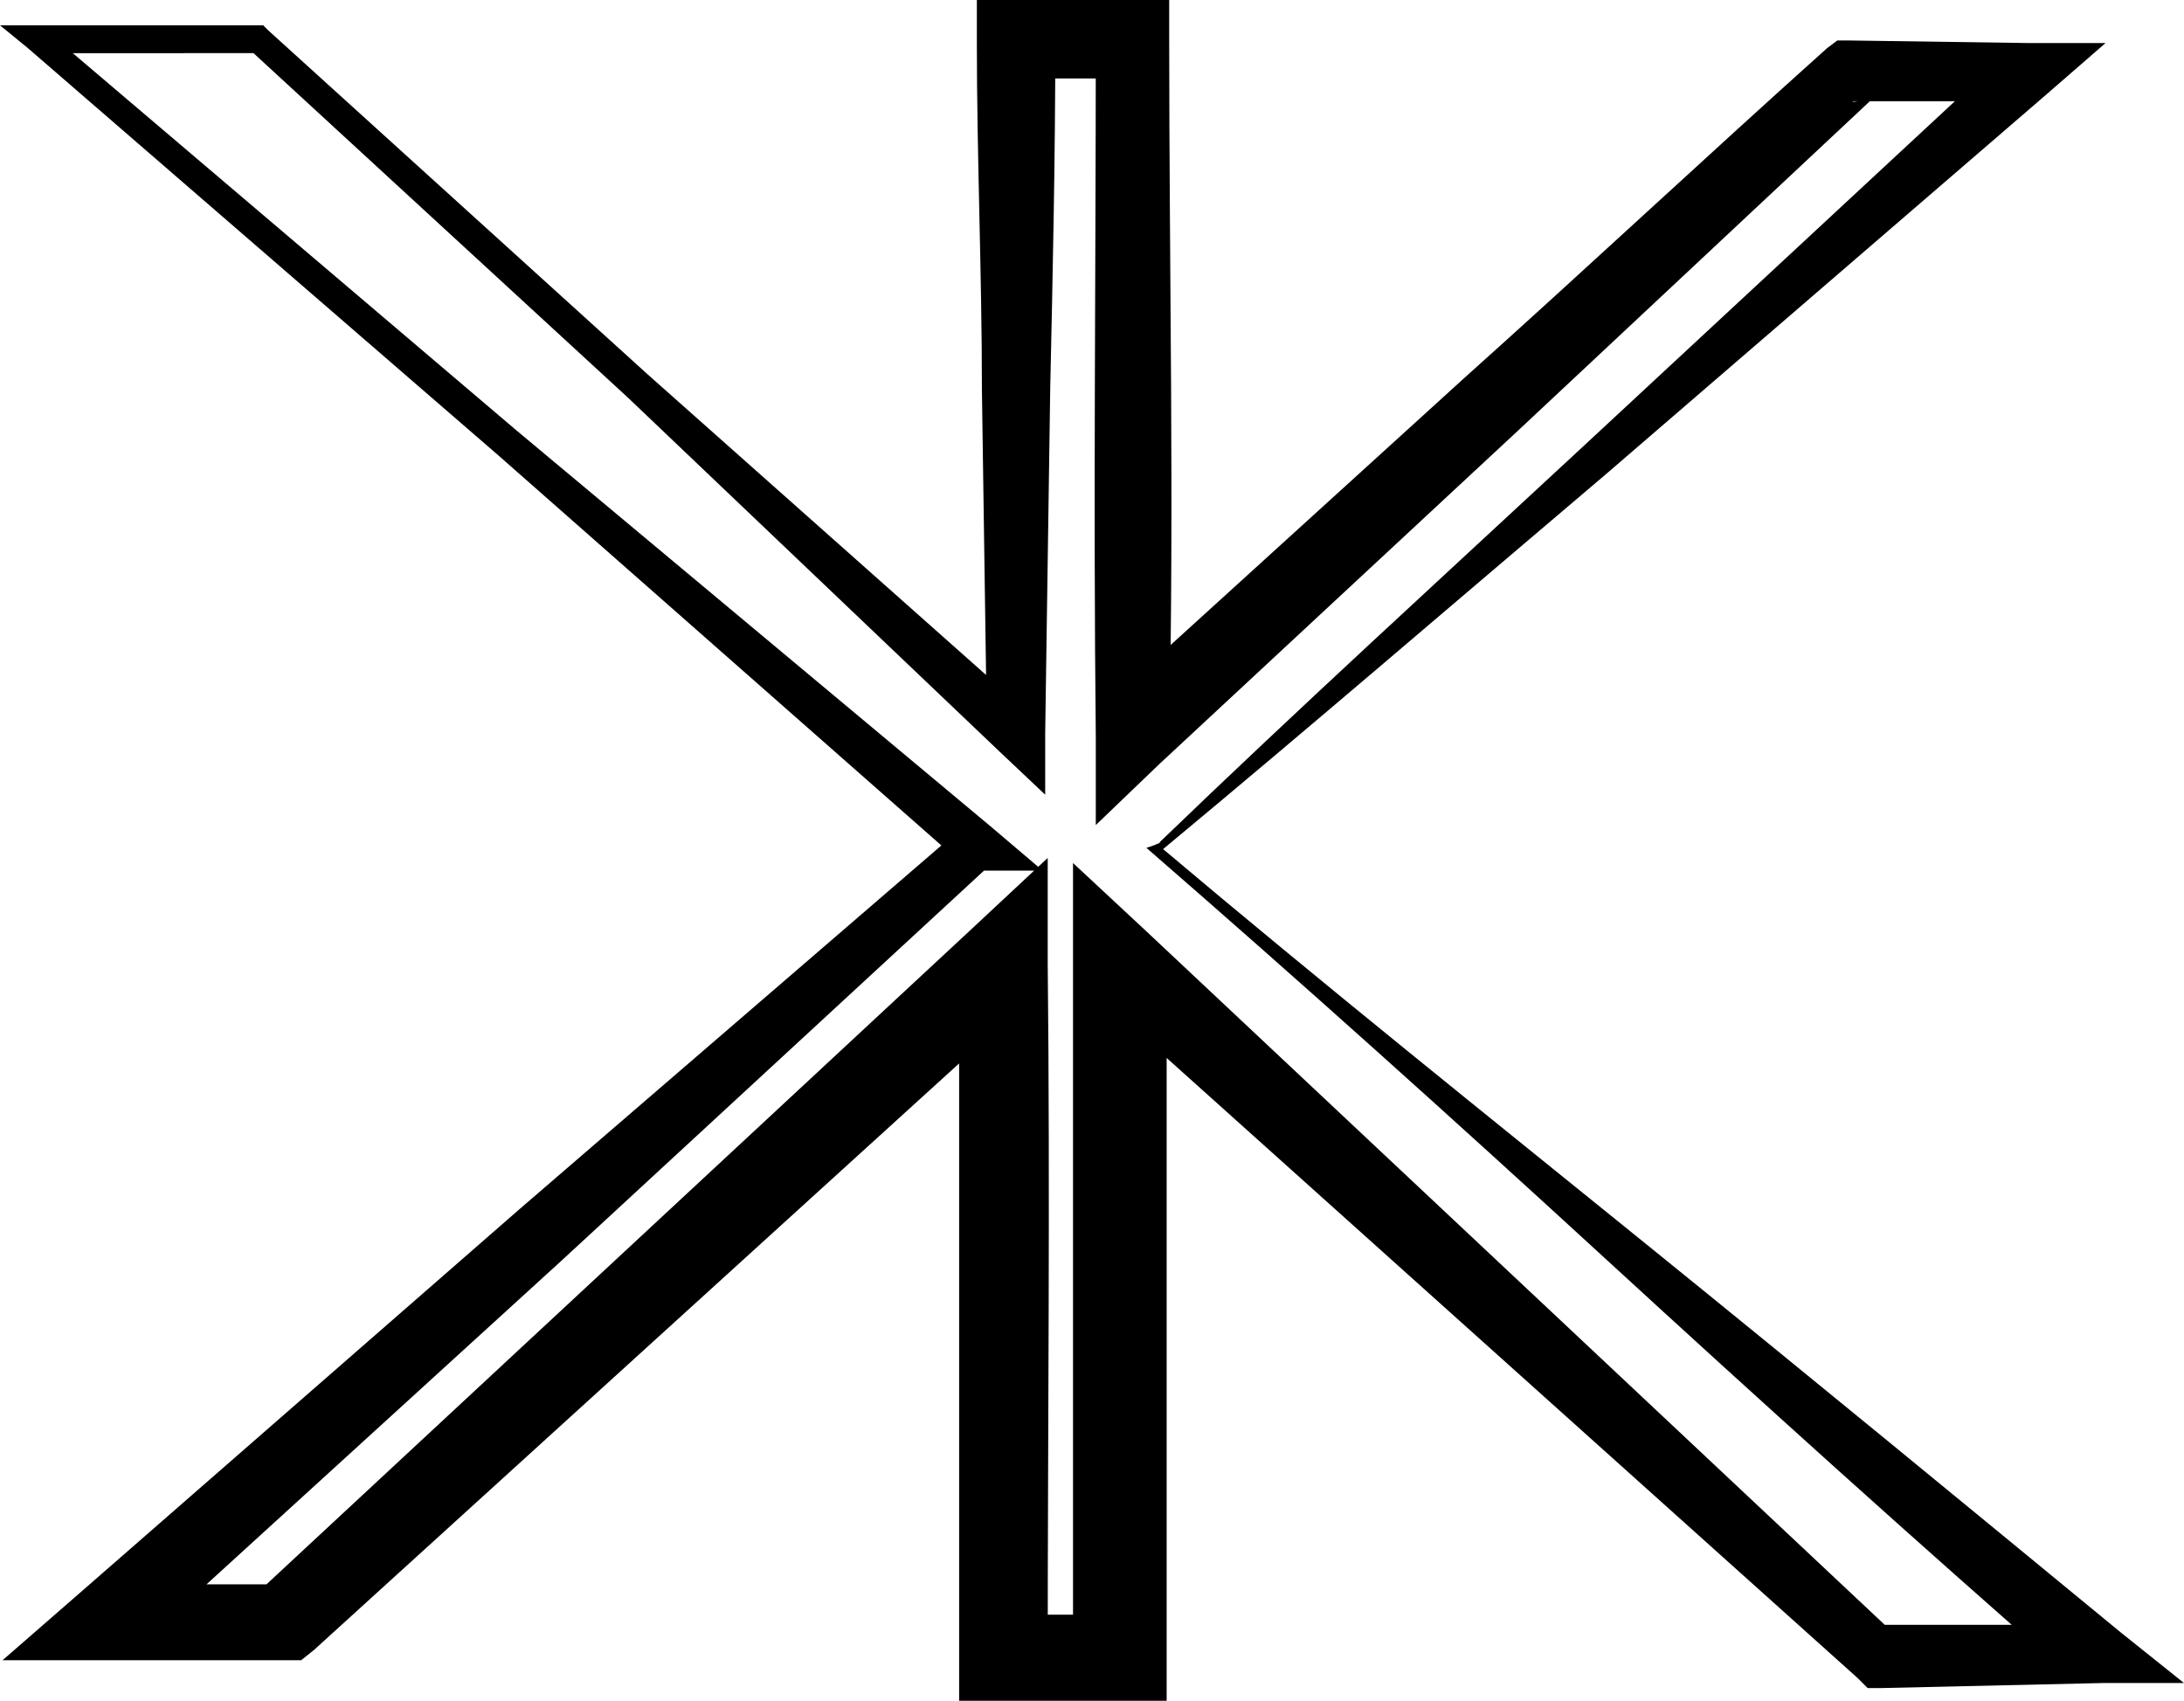 <svg xmlns="http://www.w3.org/2000/svg" viewBox="0 0 86.3 67.2"><defs><style>      .icone-choix-pieds {        fill: #000000;      }    </style></defs><g><g id="icone-choix-pieds"><path class="icone-choix-pieds" d="M45.6,33.4c0,0,.2-.1.3-.1h-.1c5.5-5.3,11.2-10.5,16.8-15.7L79.4,2l.8,2h-7c0,.1.9-.2.9-.2-4.7,4.4-9.4,8.8-14.1,13.2l-14.2,13.2-2.5,2.4v-3.5c-.1-9.2,0-18.3,0-27.5l1.5,1.5h-4.6s1.5-1.5,1.5-1.5c0,4.6-.1,9.2-.2,13.7l-.2,13.7v2.4s-1.8-1.7-1.8-1.7l-14.7-14L9.8,1.9l.4.2H1.4s.3-1,.3-1l18.7,15.9,18.8,15.7,2,1.7h-2.6s-.1,0-.1,0l.6-.2-16.9,15.6-17,15.5-1-2.7h7c0,0-1.1.4-1.1.4l28.3-26.3,3-2.8v4.2c.1,9.2,0,18.3,0,27.5l-1.8-1.8h4.6s-1.8,1.8-1.8,1.8v-27.5c0,0,0-4,0-4l2.9,2.7,29.6,27.8-.9-.4h8.8c0,.1-.8,2.2-.8,2.2-6.3-5.5-12.5-11.1-18.6-16.7-6.1-5.6-12-10.9-18.1-16.2M45.9,33.5c6.4,5.4,12.9,10.6,19.2,15.7,6.3,5.1,12.5,10.2,18.7,15.3l2.5,2h-3.2c0,0-8.8.2-8.8.2h-.5s-.4-.4-.4-.4l-30.2-27.1,2.9-1.3v27.5c0,0,0,1.8,0,1.8h-1.8s-4.6,0-4.6,0h-1.8s0-1.8,0-1.8c0-9.2,0-18.3,0-27.5l3.1,1.3-28.6,26-.5.4h-.6s-7,0-7,0H.1s3.1-2.7,3.1-2.7l17.3-15.1,17.4-15,.3-.3h.4s.1,0,.1,0l-.6,1.7-18.4-16.2L1.1,1.9,0,1h1.4s8.8,0,8.8,0h.2l.2.2,15,13.6,15.2,13.5-1.8.8-.2-13.7c0-4.6-.2-9.2-.2-13.7V0h1.5s4.6,0,4.6,0h1.5s0,1.5,0,1.5c0,9.2.2,18.3,0,27.5l-2.6-1.1,14.3-13c4.8-4.3,9.5-8.7,14.3-13l.4-.3h.5s7,.1,7,.1h3.1s-2.3,2-2.3,2l-17.4,15c-5.9,5-11.7,10-17.6,14.9h-.1c0,0,0,0,0,0"></path></g></g></svg>